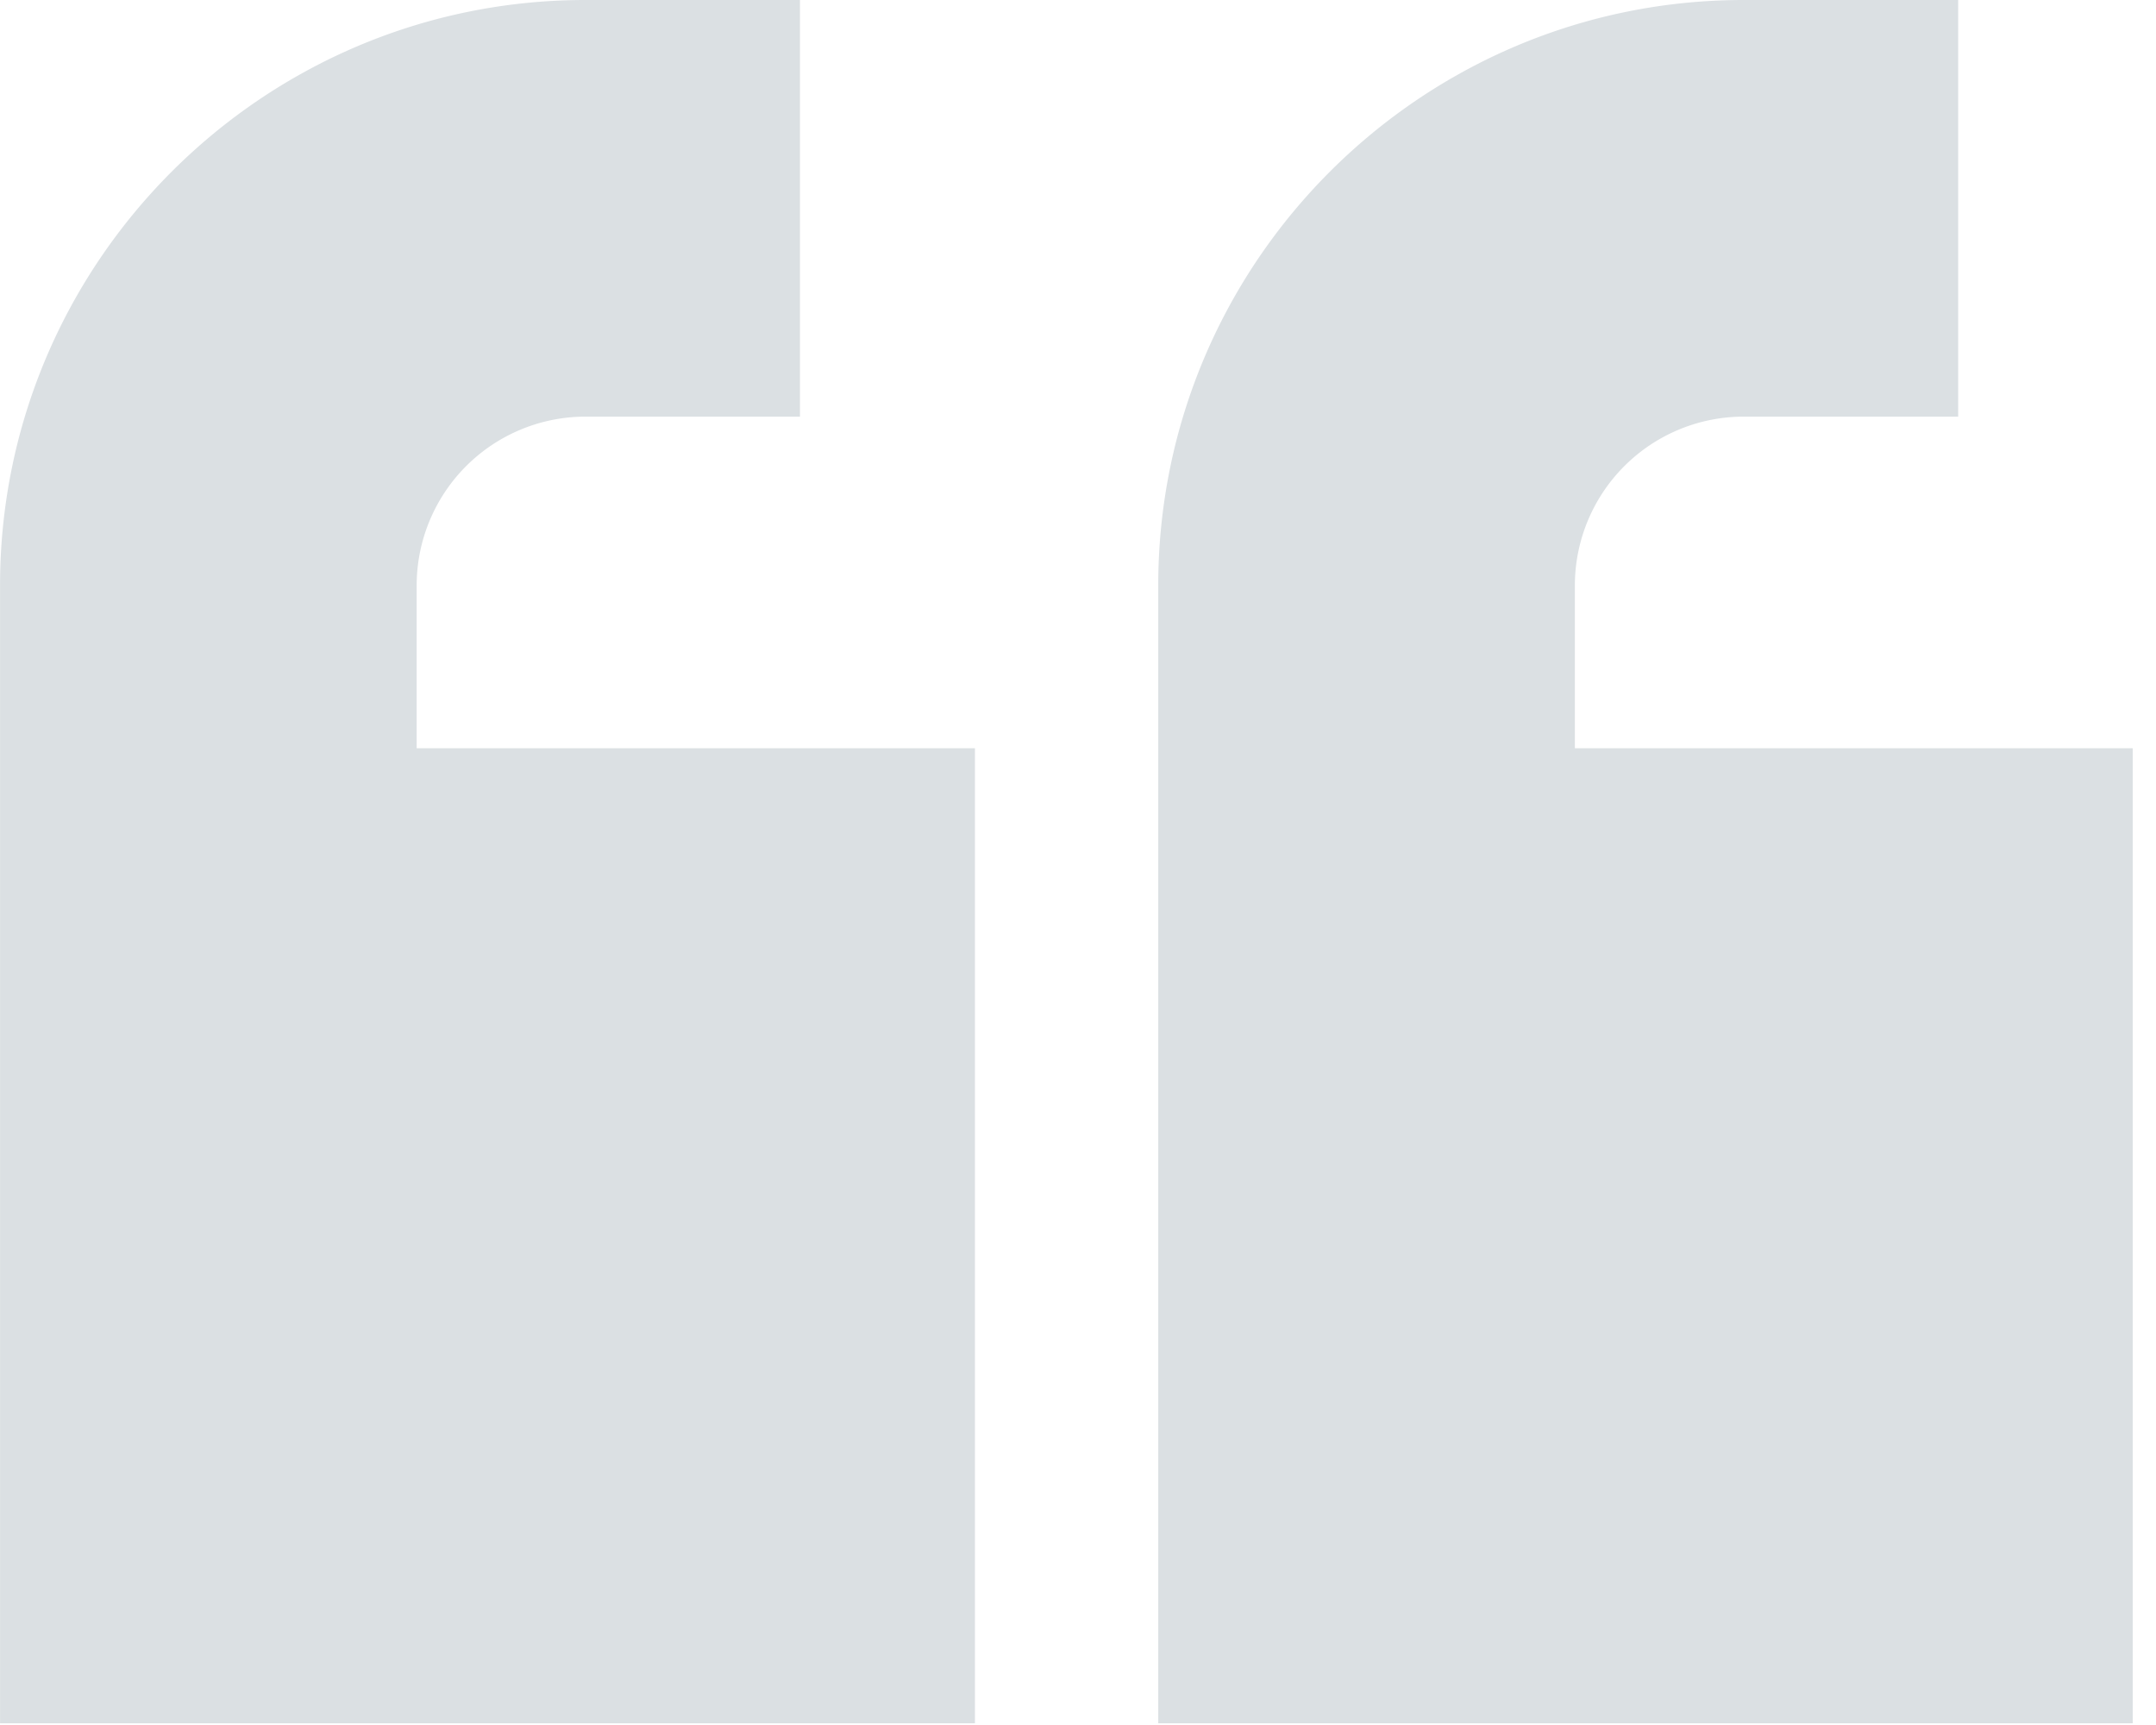 <svg xmlns="http://www.w3.org/2000/svg" width="50" height="40"><defs><clipPath id="a"><path d="M.01 0h49.463v39.96H.01z"/></clipPath></defs><g clip-path="url(#a)" transform="rotate(180 24.735 19.98)"><path fill="#dbe0e3" d="M0 22.609h12.947v3.777a3.917 3.917 0 01-3.913 3.913H4.058v9.661h4.976c7.485 0 13.575-6.09 13.575-13.574V0H0z"/></g><g clip-path="url(#a)" transform="rotate(180 24.735 19.98)"><path fill="#dbe0e3" d="M26.86 0v22.609h12.947v3.777a3.917 3.917 0 01-3.913 3.913h-4.976v9.661h4.976c7.485 0 13.575-6.09 13.575-13.574V0z"/></g></svg>